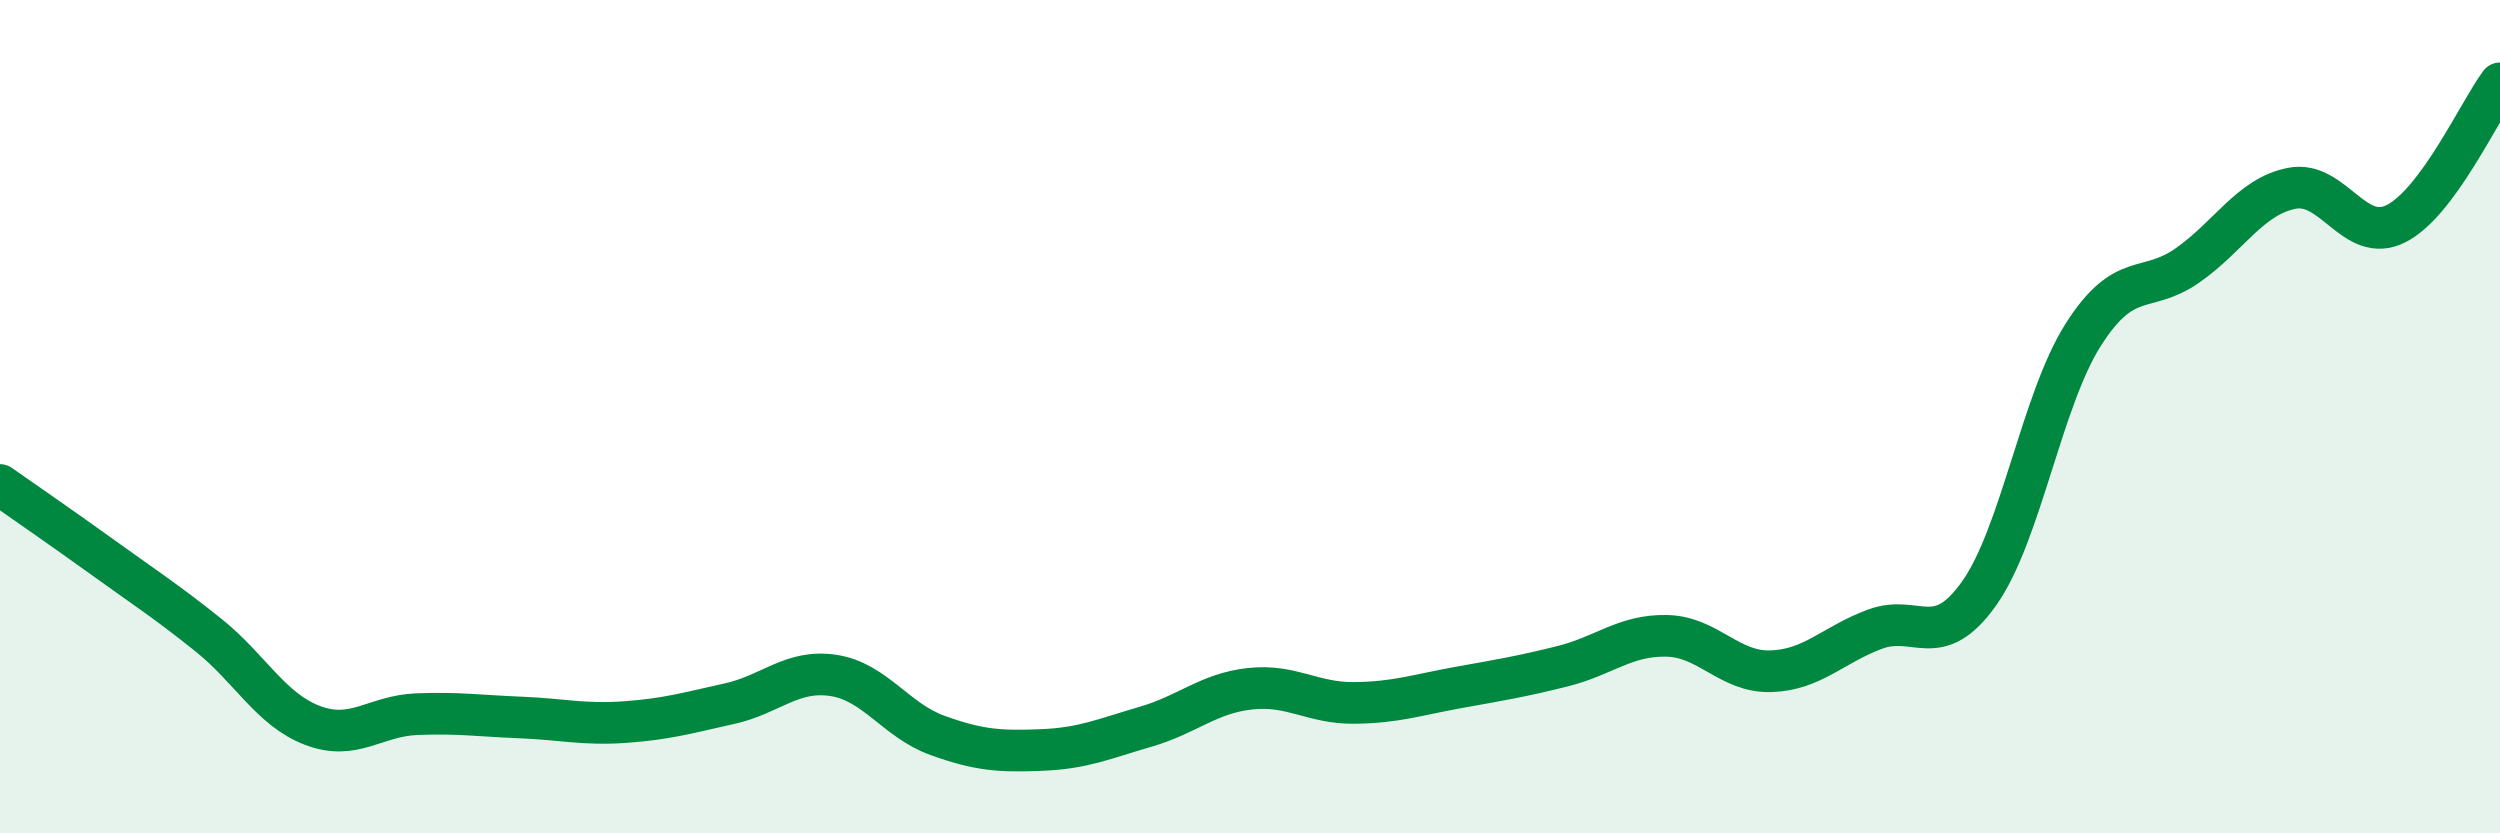 
    <svg width="60" height="20" viewBox="0 0 60 20" xmlns="http://www.w3.org/2000/svg">
      <path
        d="M 0,11.64 C 0.5,11.99 1.5,12.68 2.5,13.4 C 3.5,14.12 4,14.44 5,15.24 C 6,16.04 6.5,17.03 7.5,17.41 C 8.5,17.79 9,17.18 10,17.14 C 11,17.1 11.5,17.18 12.5,17.22 C 13.5,17.26 14,17.4 15,17.33 C 16,17.26 16.5,17.11 17.5,16.89 C 18.5,16.67 19,16.06 20,16.21 C 21,16.36 21.5,17.29 22.5,17.65 C 23.5,18.01 24,18.04 25,18 C 26,17.96 26.5,17.73 27.5,17.44 C 28.5,17.15 29,16.64 30,16.53 C 31,16.42 31.5,16.88 32.5,16.87 C 33.5,16.86 34,16.68 35,16.5 C 36,16.32 36.5,16.24 37.5,15.99 C 38.5,15.74 39,15.24 40,15.26 C 41,15.28 41.5,16.14 42.5,16.11 C 43.5,16.08 44,15.47 45,15.1 C 46,14.73 46.5,15.65 47.5,14.24 C 48.5,12.83 49,9.6 50,8.03 C 51,6.46 51.5,7.07 52.5,6.37 C 53.5,5.67 54,4.72 55,4.52 C 56,4.32 56.5,5.87 57.5,5.37 C 58.5,4.87 59.5,2.67 60,2L60 20L0 20Z"
        fill="#008740"
        opacity="0.1"
        stroke-linecap="round"
        stroke-linejoin="round"
      />
      <path
        d="M 0,11.64 C 0.5,11.99 1.5,12.68 2.5,13.4 C 3.5,14.12 4,14.44 5,15.24 C 6,16.04 6.5,17.03 7.5,17.41 C 8.5,17.79 9,17.18 10,17.14 C 11,17.1 11.5,17.18 12.5,17.22 C 13.5,17.26 14,17.4 15,17.33 C 16,17.26 16.5,17.11 17.5,16.89 C 18.5,16.67 19,16.06 20,16.21 C 21,16.36 21.5,17.29 22.5,17.65 C 23.5,18.01 24,18.04 25,18 C 26,17.96 26.5,17.73 27.5,17.44 C 28.5,17.15 29,16.64 30,16.53 C 31,16.42 31.5,16.88 32.5,16.87 C 33.5,16.86 34,16.68 35,16.5 C 36,16.32 36.5,16.24 37.5,15.99 C 38.5,15.74 39,15.24 40,15.26 C 41,15.28 41.5,16.14 42.5,16.11 C 43.5,16.08 44,15.47 45,15.1 C 46,14.73 46.5,15.65 47.5,14.24 C 48.5,12.83 49,9.6 50,8.03 C 51,6.46 51.5,7.07 52.5,6.37 C 53.5,5.67 54,4.72 55,4.52 C 56,4.32 56.5,5.87 57.5,5.37 C 58.5,4.87 59.5,2.67 60,2"
        stroke="#008740"
        stroke-width="1"
        fill="none"
        stroke-linecap="round"
        stroke-linejoin="round"
      />
    </svg>
  